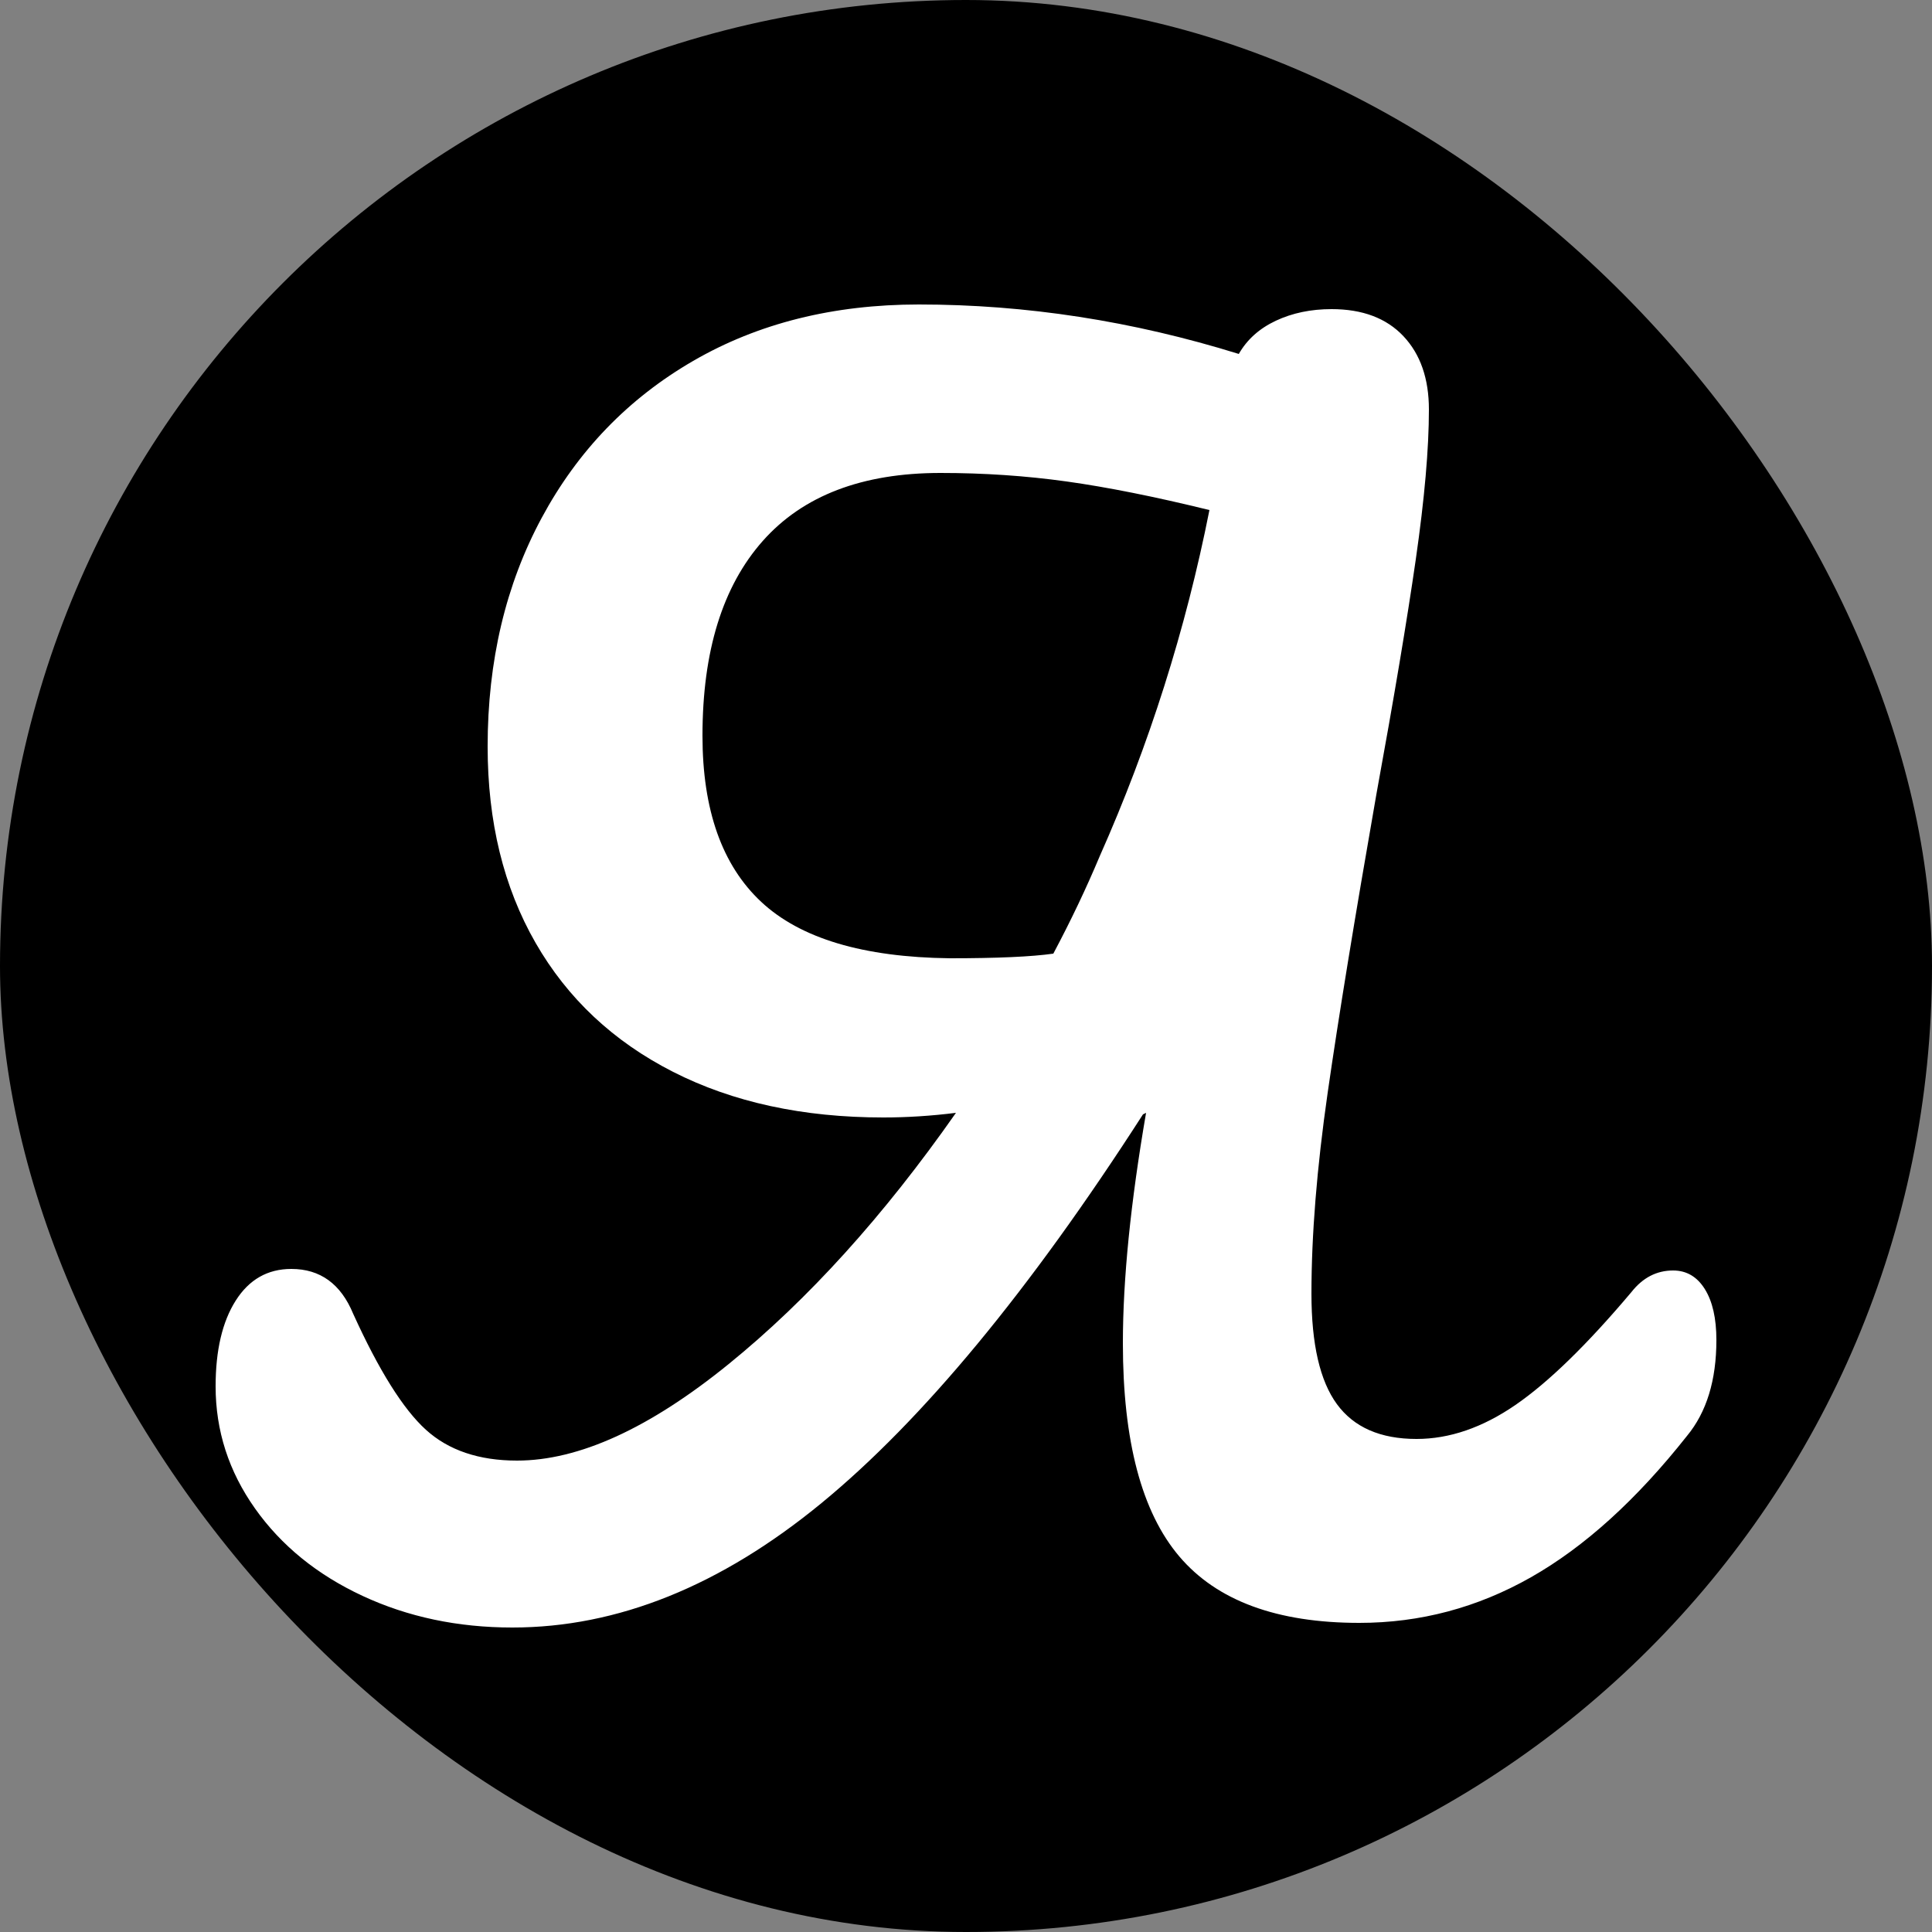 <svg xmlns="http://www.w3.org/2000/svg" width="256" height="256" viewBox="0 0 100 100"><rect x="0" y="0" width="100" height="100" fill="#808080" stroke="none"/><rect width="100" height="100" rx="50" fill="#000000"></rect><path fill="#fff" d="M86.60 65.76Q87.64 65.76 88.24 66.72Q88.84 67.68 88.84 69.36L88.84 69.36Q88.84 72.48 87.32 74.32L87.32 74.32Q83.40 79.28 79.24 81.64Q75.08 84.00 70.36 84.00L70.36 84.00Q63.96 84.00 61.04 80.56Q58.12 77.12 58.12 69.52L58.12 69.52Q58.12 64.56 59.32 57.60L59.32 57.60L59.16 57.68Q50.36 71.36 42.52 77.80Q34.68 84.24 26.52 84.24L26.52 84.24Q22.28 84.24 18.76 82.60Q15.24 80.96 13.20 78.08Q11.16 75.20 11.16 71.76L11.16 71.76Q11.16 68.96 12.20 67.32Q13.24 65.68 15.08 65.68L15.08 65.68Q17.32 65.68 18.28 68.00L18.28 68.00Q20.28 72.40 22.04 74.00Q23.80 75.60 26.76 75.60L26.76 75.60Q31.56 75.60 37.72 70.60Q43.88 65.60 49.48 57.60L49.48 57.60Q47.56 57.84 45.72 57.84L45.72 57.84Q39.48 57.84 34.84 55.48Q30.20 53.12 27.72 48.80Q25.24 44.48 25.24 38.64L25.24 38.64Q25.24 32.00 28.04 26.80Q30.84 21.60 35.88 18.68Q40.92 15.76 47.56 15.76L47.56 15.76Q55.88 15.76 64.12 18.32L64.12 18.32Q64.76 17.20 66.04 16.60Q67.32 16.00 68.92 16.00L68.92 16.00Q71.32 16.00 72.64 17.40Q73.96 18.80 73.96 21.20L73.96 21.20Q73.96 24.24 73.28 28.96Q72.60 33.68 71.24 41.12L71.24 41.12Q69.56 50.72 68.72 56.56Q67.88 62.40 67.88 66.96L67.88 66.96Q67.88 70.88 69.20 72.68Q70.52 74.48 73.32 74.48L73.32 74.48Q75.88 74.48 78.44 72.72Q81 70.96 84.44 66.88L84.44 66.88Q85.32 65.76 86.60 65.76L86.60 65.76ZM49.16 49.60Q52.84 49.60 54.52 49.36L54.52 49.36Q55.88 46.80 56.92 44.32L56.92 44.32Q60.76 35.68 62.60 26.40L62.60 26.40Q58.36 25.36 55.20 24.92Q52.04 24.48 48.68 24.48L48.68 24.48Q42.60 24.48 39.48 28.00Q36.36 31.52 36.36 38.08L36.36 38.08Q36.36 43.84 39.40 46.68Q42.44 49.52 49.16 49.60L49.16 49.60Z"></path></svg>